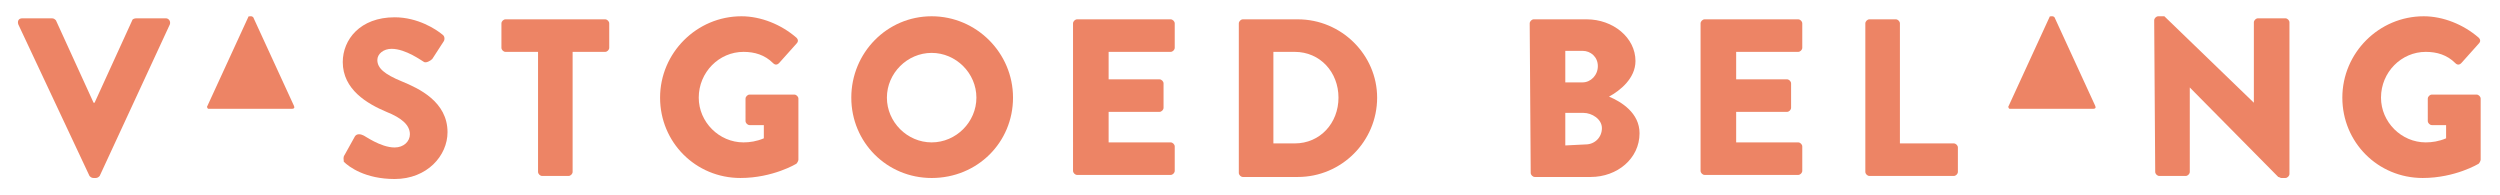 <?xml version="1.0" encoding="utf-8"?>
<!-- Generator: Adobe Illustrator 25.4.1, SVG Export Plug-In . SVG Version: 6.00 Build 0)  -->
<svg version="1.1" id="Laag_1" xmlns="http://www.w3.org/2000/svg" xmlns:xlink="http://www.w3.org/1999/xlink" x="0px" y="0px"
	 viewBox="0 0 245.8 19.2" style="enable-background:new 0 0 245.8 19.2;" xml:space="preserve">
<style type="text/css">
	.st0{fill:#ED8465;}
</style>
<path class="st0" d="M1.8,2.4c-0.1-0.3,0-0.6,0.4-0.6h2.9c0.2,0,0.3,0.1,0.4,0.2l3.7,8.1h0.1L13,2c0-0.1,0.2-0.2,0.4-0.2h2.9
	c0.3,0,0.5,0.3,0.4,0.6L9.8,17.3c-0.1,0.1-0.2,0.2-0.4,0.2H9.2c-0.2,0-0.3-0.1-0.4-0.2L1.8,2.4z"/>
<path class="st0" d="M20.4,10.4l4-8.7c0-0.1,0.1-0.1,0.2-0.1h0.1c0.1,0,0.2,0.1,0.2,0.1l4,8.7c0.1,0.2,0,0.3-0.2,0.3h-8.2
	C20.4,10.7,20.3,10.5,20.4,10.4"/>
<path class="st0" d="M33.9,15.2l1-1.8c0.2-0.3,0.6-0.2,0.8-0.1c0.1,0,1.7,1.2,3.1,1.2c0.9,0,1.5-0.6,1.5-1.3c0-0.9-0.8-1.6-2.3-2.2
	c-1.9-0.8-4.3-2.2-4.3-4.9c0-2.2,1.7-4.4,5.1-4.4c2.3,0,4.1,1.2,4.7,1.7c0.3,0.2,0.2,0.6,0.1,0.7l-1.1,1.7c-0.2,0.2-0.6,0.4-0.8,0.3
	c-0.2-0.1-1.8-1.3-3.2-1.3c-0.8,0-1.4,0.5-1.4,1.1c0,0.8,0.7,1.4,2.4,2.1c1.7,0.7,4.5,2,4.5,5c0,2.3-2,4.6-5.2,4.6
	c-2.9,0-4.5-1.2-5-1.7C33.8,15.6,33.7,15.5,33.9,15.2"/>
<path class="st0" d="M52.9,5.1h-3.2c-0.2,0-0.4-0.2-0.4-0.4V2.3c0-0.2,0.2-0.4,0.4-0.4h9.8c0.2,0,0.4,0.2,0.4,0.4v2.4
	c0,0.2-0.2,0.4-0.4,0.4h-3.2v11.8c0,0.2-0.2,0.4-0.4,0.4h-2.6c-0.2,0-0.4-0.2-0.4-0.4V5.1z"/>
<path class="st0" d="M72.9,1.6c1.9,0,3.9,0.8,5.4,2.1c0.2,0.2,0.2,0.4,0,0.6l-1.7,1.9c-0.2,0.2-0.4,0.2-0.6,0
	c-0.8-0.8-1.8-1.1-2.9-1.1c-2.4,0-4.4,2-4.4,4.5c0,2.4,2,4.4,4.4,4.4c0.6,0,1.3-0.1,2-0.4v-1.3h-1.4c-0.2,0-0.4-0.2-0.4-0.4V9.7
	c0-0.2,0.2-0.4,0.4-0.4h4.4c0.2,0,0.4,0.2,0.4,0.4v6c0,0.1-0.1,0.3-0.2,0.4c0,0-2.3,1.4-5.5,1.4c-4.4,0-7.9-3.5-7.9-7.9
	S68.5,1.6,72.9,1.6"/>
<path class="st0" d="M91.6,1.6c4.4,0,8,3.6,8,8s-3.5,7.9-8,7.9c-4.4,0-7.9-3.5-7.9-7.9S87.2,1.6,91.6,1.6 M91.6,14
	C94,14,96,12,96,9.6s-2-4.4-4.4-4.4s-4.4,2-4.4,4.4C87.2,12,89.2,14,91.6,14"/>
<path class="st0" d="M105.5,2.3c0-0.2,0.2-0.4,0.4-0.4h9.2c0.2,0,0.4,0.2,0.4,0.4v2.4c0,0.2-0.2,0.4-0.4,0.4H109v2.7h5
	c0.2,0,0.4,0.2,0.4,0.4v2.4c0,0.2-0.2,0.4-0.4,0.4h-5v3h6.1c0.2,0,0.4,0.2,0.4,0.4v2.4c0,0.2-0.2,0.4-0.4,0.4h-9.2
	c-0.2,0-0.4-0.2-0.4-0.4V2.3z"/>
<path class="st0" d="M121.8,2.3c0-0.2,0.2-0.4,0.4-0.4h5.4c4.3,0,7.8,3.5,7.8,7.7c0,4.3-3.5,7.8-7.8,7.8h-5.4
	c-0.2,0-0.4-0.2-0.4-0.4V2.3z M127.3,14.1c2.5,0,4.3-2,4.3-4.5s-1.8-4.5-4.3-4.5h-2.1v9H127.3z"/>
<path class="st0" d="M150.4,2.3c0-0.2,0.2-0.4,0.4-0.4h5.2c2.6,0,4.8,1.8,4.8,4.1c0,1.7-1.5,2.9-2.6,3.5c1.2,0.5,3,1.6,3,3.6
	c0,2.5-2.2,4.3-4.8,4.3h-5.5c-0.2,0-0.4-0.2-0.4-0.4L150.4,2.3L150.4,2.3z M155.6,8.1c0.8,0,1.5-0.7,1.5-1.6c0-0.9-0.7-1.5-1.5-1.5
	h-1.7v3.1H155.6z M155.9,14.2c0.9,0,1.6-0.7,1.6-1.6c0-0.9-1-1.5-1.8-1.5h-1.8v3.2L155.9,14.2L155.9,14.2z"/>
<path class="st0" d="M167.2,2.3c0-0.2,0.2-0.4,0.4-0.4h9.2c0.2,0,0.4,0.2,0.4,0.4v2.4c0,0.2-0.2,0.4-0.4,0.4h-6.1v2.7h5
	c0.2,0,0.4,0.2,0.4,0.4v2.4c0,0.2-0.2,0.4-0.4,0.4h-5v3h6.1c0.2,0,0.4,0.2,0.4,0.4v2.4c0,0.2-0.2,0.4-0.4,0.4h-9.2
	c-0.2,0-0.4-0.2-0.4-0.4V2.3z"/>
<path class="st0" d="M183.4,2.3c0-0.2,0.2-0.4,0.4-0.4h2.6c0.2,0,0.4,0.2,0.4,0.4v11.8h5.3c0.2,0,0.4,0.2,0.4,0.4v2.4
	c0,0.2-0.2,0.4-0.4,0.4h-8.3c-0.2,0-0.4-0.2-0.4-0.4V2.3z"/>
<path class="st0" d="M197.5,10.4l4-8.7c0-0.1,0.1-0.1,0.2-0.1h0.1c0.1,0,0.2,0.1,0.2,0.1l4,8.7c0.1,0.2,0,0.3-0.2,0.3h-8.2
	C197.5,10.7,197.4,10.5,197.5,10.4"/>
<path class="st0" d="M211.8,2c0-0.2,0.2-0.4,0.4-0.4h0.6l8.8,8.5l0,0V2.2c0-0.2,0.2-0.4,0.4-0.4h2.7c0.2,0,0.4,0.2,0.4,0.4v14.9
	c0,0.2-0.2,0.4-0.4,0.4h-0.4c-0.1,0-0.2-0.1-0.3-0.1l-8.7-8.8l0,0v8.3c0,0.2-0.2,0.4-0.4,0.4h-2.6c-0.2,0-0.4-0.2-0.4-0.4L211.8,2z"
	/>
<path class="st0" d="M238.3,1.6c1.9,0,3.9,0.8,5.4,2.1c0.2,0.2,0.2,0.4,0,0.6L242,6.2c-0.2,0.2-0.4,0.2-0.6,0
	c-0.8-0.8-1.8-1.1-2.9-1.1c-2.4,0-4.4,2-4.4,4.5c0,2.4,2,4.4,4.4,4.4c0.6,0,1.3-0.1,2-0.4v-1.3h-1.4c-0.2,0-0.4-0.2-0.4-0.4V9.7
	c0-0.2,0.2-0.4,0.4-0.4h4.4c0.2,0,0.4,0.2,0.4,0.4v6c0,0.1-0.1,0.3-0.2,0.4c0,0-2.3,1.4-5.5,1.4c-4.4,0-7.9-3.5-7.9-7.9
	C230.3,5.2,233.9,1.6,238.3,1.6"/>
</svg>
